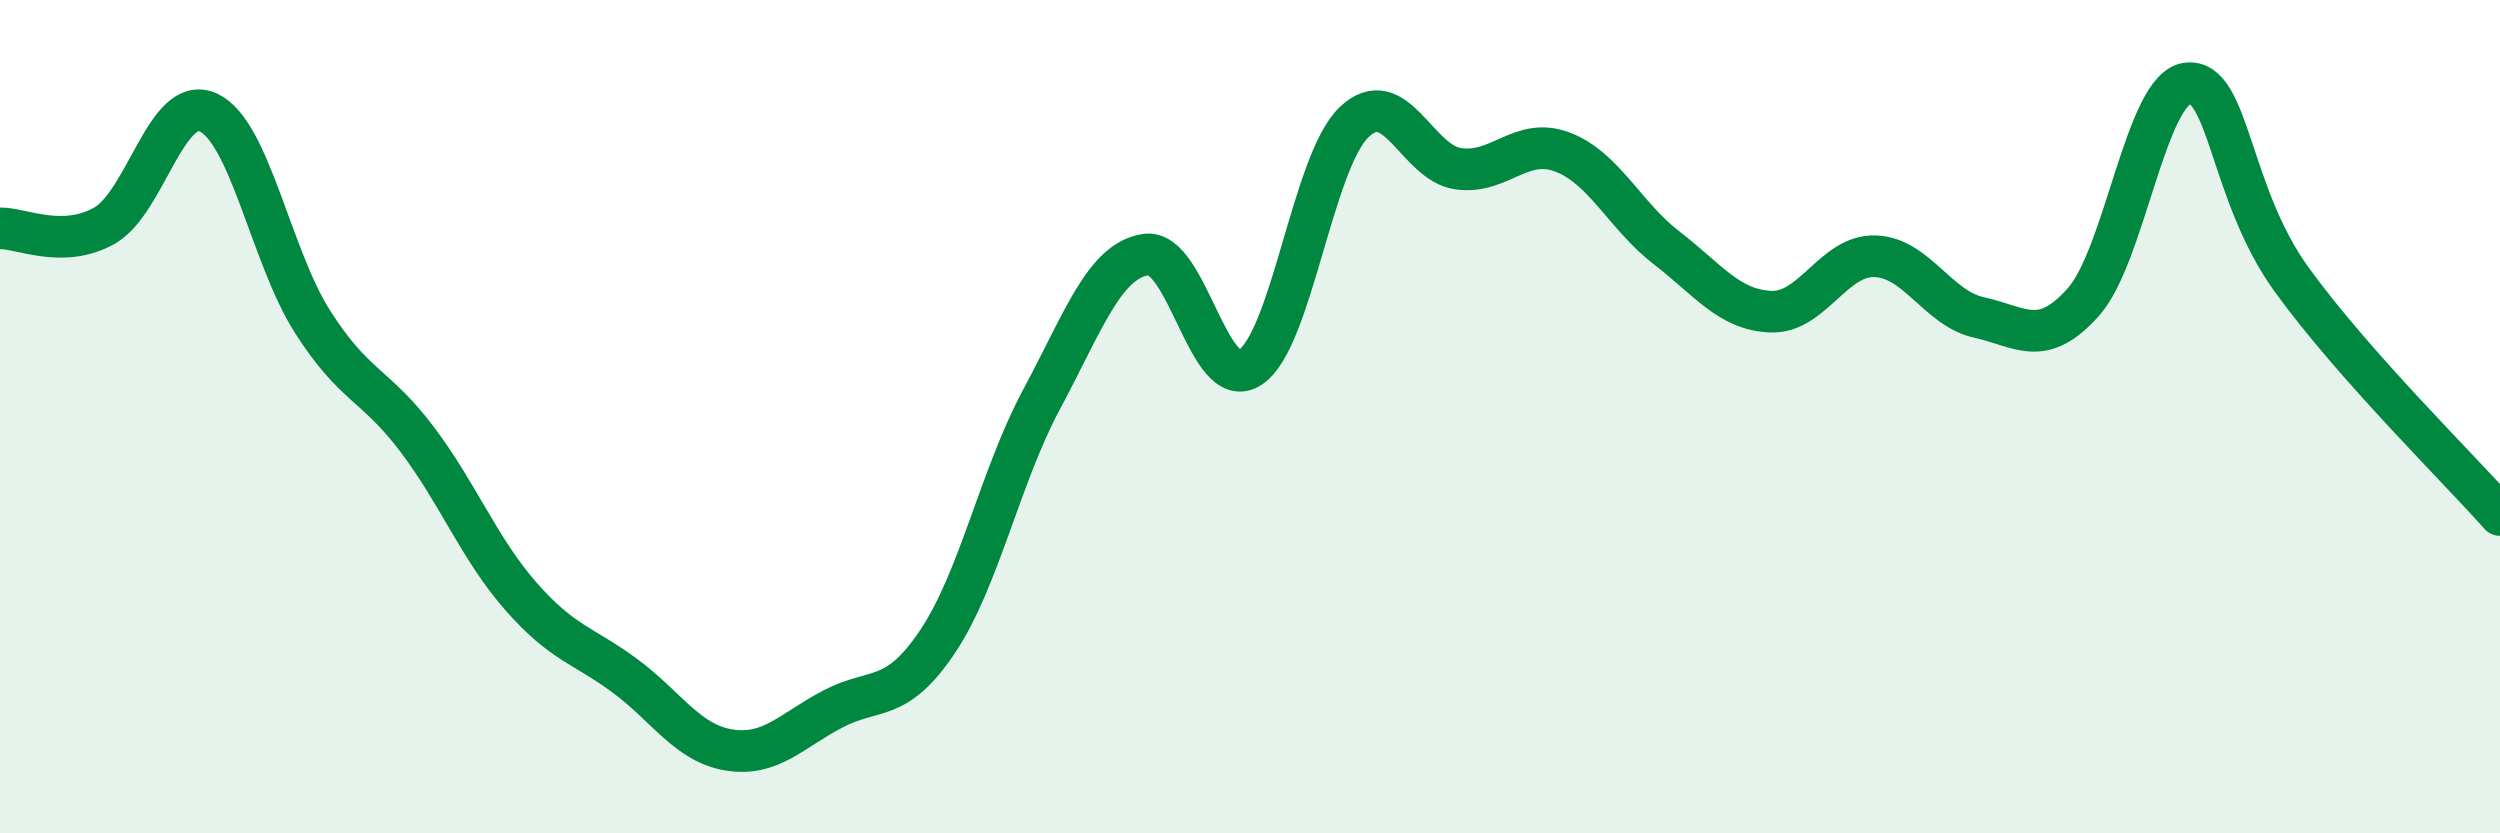 
    <svg width="60" height="20" viewBox="0 0 60 20" xmlns="http://www.w3.org/2000/svg">
      <path
        d="M 0,5.48 C 0.5,5.47 1.5,5.98 2.5,5.42 C 3.5,4.86 4,2.24 5,2.7 C 6,3.16 6.5,6.15 7.5,7.72 C 8.5,9.29 9,9.21 10,10.53 C 11,11.85 11.5,13.17 12.5,14.31 C 13.5,15.45 14,15.48 15,16.22 C 16,16.96 16.5,17.84 17.5,18 C 18.5,18.16 19,17.53 20,17.01 C 21,16.49 21.5,16.89 22.5,15.4 C 23.5,13.91 24,11.44 25,9.58 C 26,7.72 26.5,6.26 27.5,6.11 C 28.5,5.96 29,9.46 30,8.82 C 31,8.18 31.5,3.88 32.5,2.93 C 33.5,1.98 34,3.91 35,4.05 C 36,4.19 36.5,3.27 37.5,3.65 C 38.5,4.03 39,5.18 40,5.95 C 41,6.72 41.5,7.44 42.5,7.48 C 43.5,7.52 44,6.12 45,6.15 C 46,6.18 46.5,7.4 47.5,7.62 C 48.5,7.84 49,8.37 50,7.25 C 51,6.13 51.5,2.11 52.5,2 C 53.5,1.89 53.5,4.64 55,6.71 C 56.5,8.78 59,11.23 60,12.36L60 20L0 20Z"
        fill="#008740"
        opacity="0.1"
        stroke-linecap="round"
        stroke-linejoin="round"
      />
      <path
        d="M 0,5.48 C 0.5,5.47 1.5,5.98 2.5,5.42 C 3.5,4.86 4,2.24 5,2.7 C 6,3.16 6.5,6.15 7.5,7.72 C 8.5,9.29 9,9.21 10,10.53 C 11,11.85 11.5,13.17 12.5,14.31 C 13.5,15.45 14,15.48 15,16.22 C 16,16.96 16.5,17.84 17.5,18 C 18.5,18.16 19,17.53 20,17.01 C 21,16.49 21.5,16.89 22.5,15.4 C 23.5,13.91 24,11.44 25,9.58 C 26,7.72 26.5,6.26 27.5,6.11 C 28.5,5.96 29,9.46 30,8.82 C 31,8.18 31.5,3.88 32.5,2.93 C 33.5,1.98 34,3.91 35,4.05 C 36,4.19 36.5,3.27 37.5,3.65 C 38.5,4.03 39,5.18 40,5.95 C 41,6.72 41.5,7.44 42.5,7.48 C 43.5,7.52 44,6.12 45,6.15 C 46,6.18 46.5,7.4 47.5,7.62 C 48.5,7.84 49,8.37 50,7.25 C 51,6.13 51.5,2.11 52.5,2 C 53.5,1.89 53.5,4.64 55,6.71 C 56.5,8.78 59,11.23 60,12.36"
        stroke="#008740"
        stroke-width="1"
        fill="none"
        stroke-linecap="round"
        stroke-linejoin="round"
      />
    </svg>
  